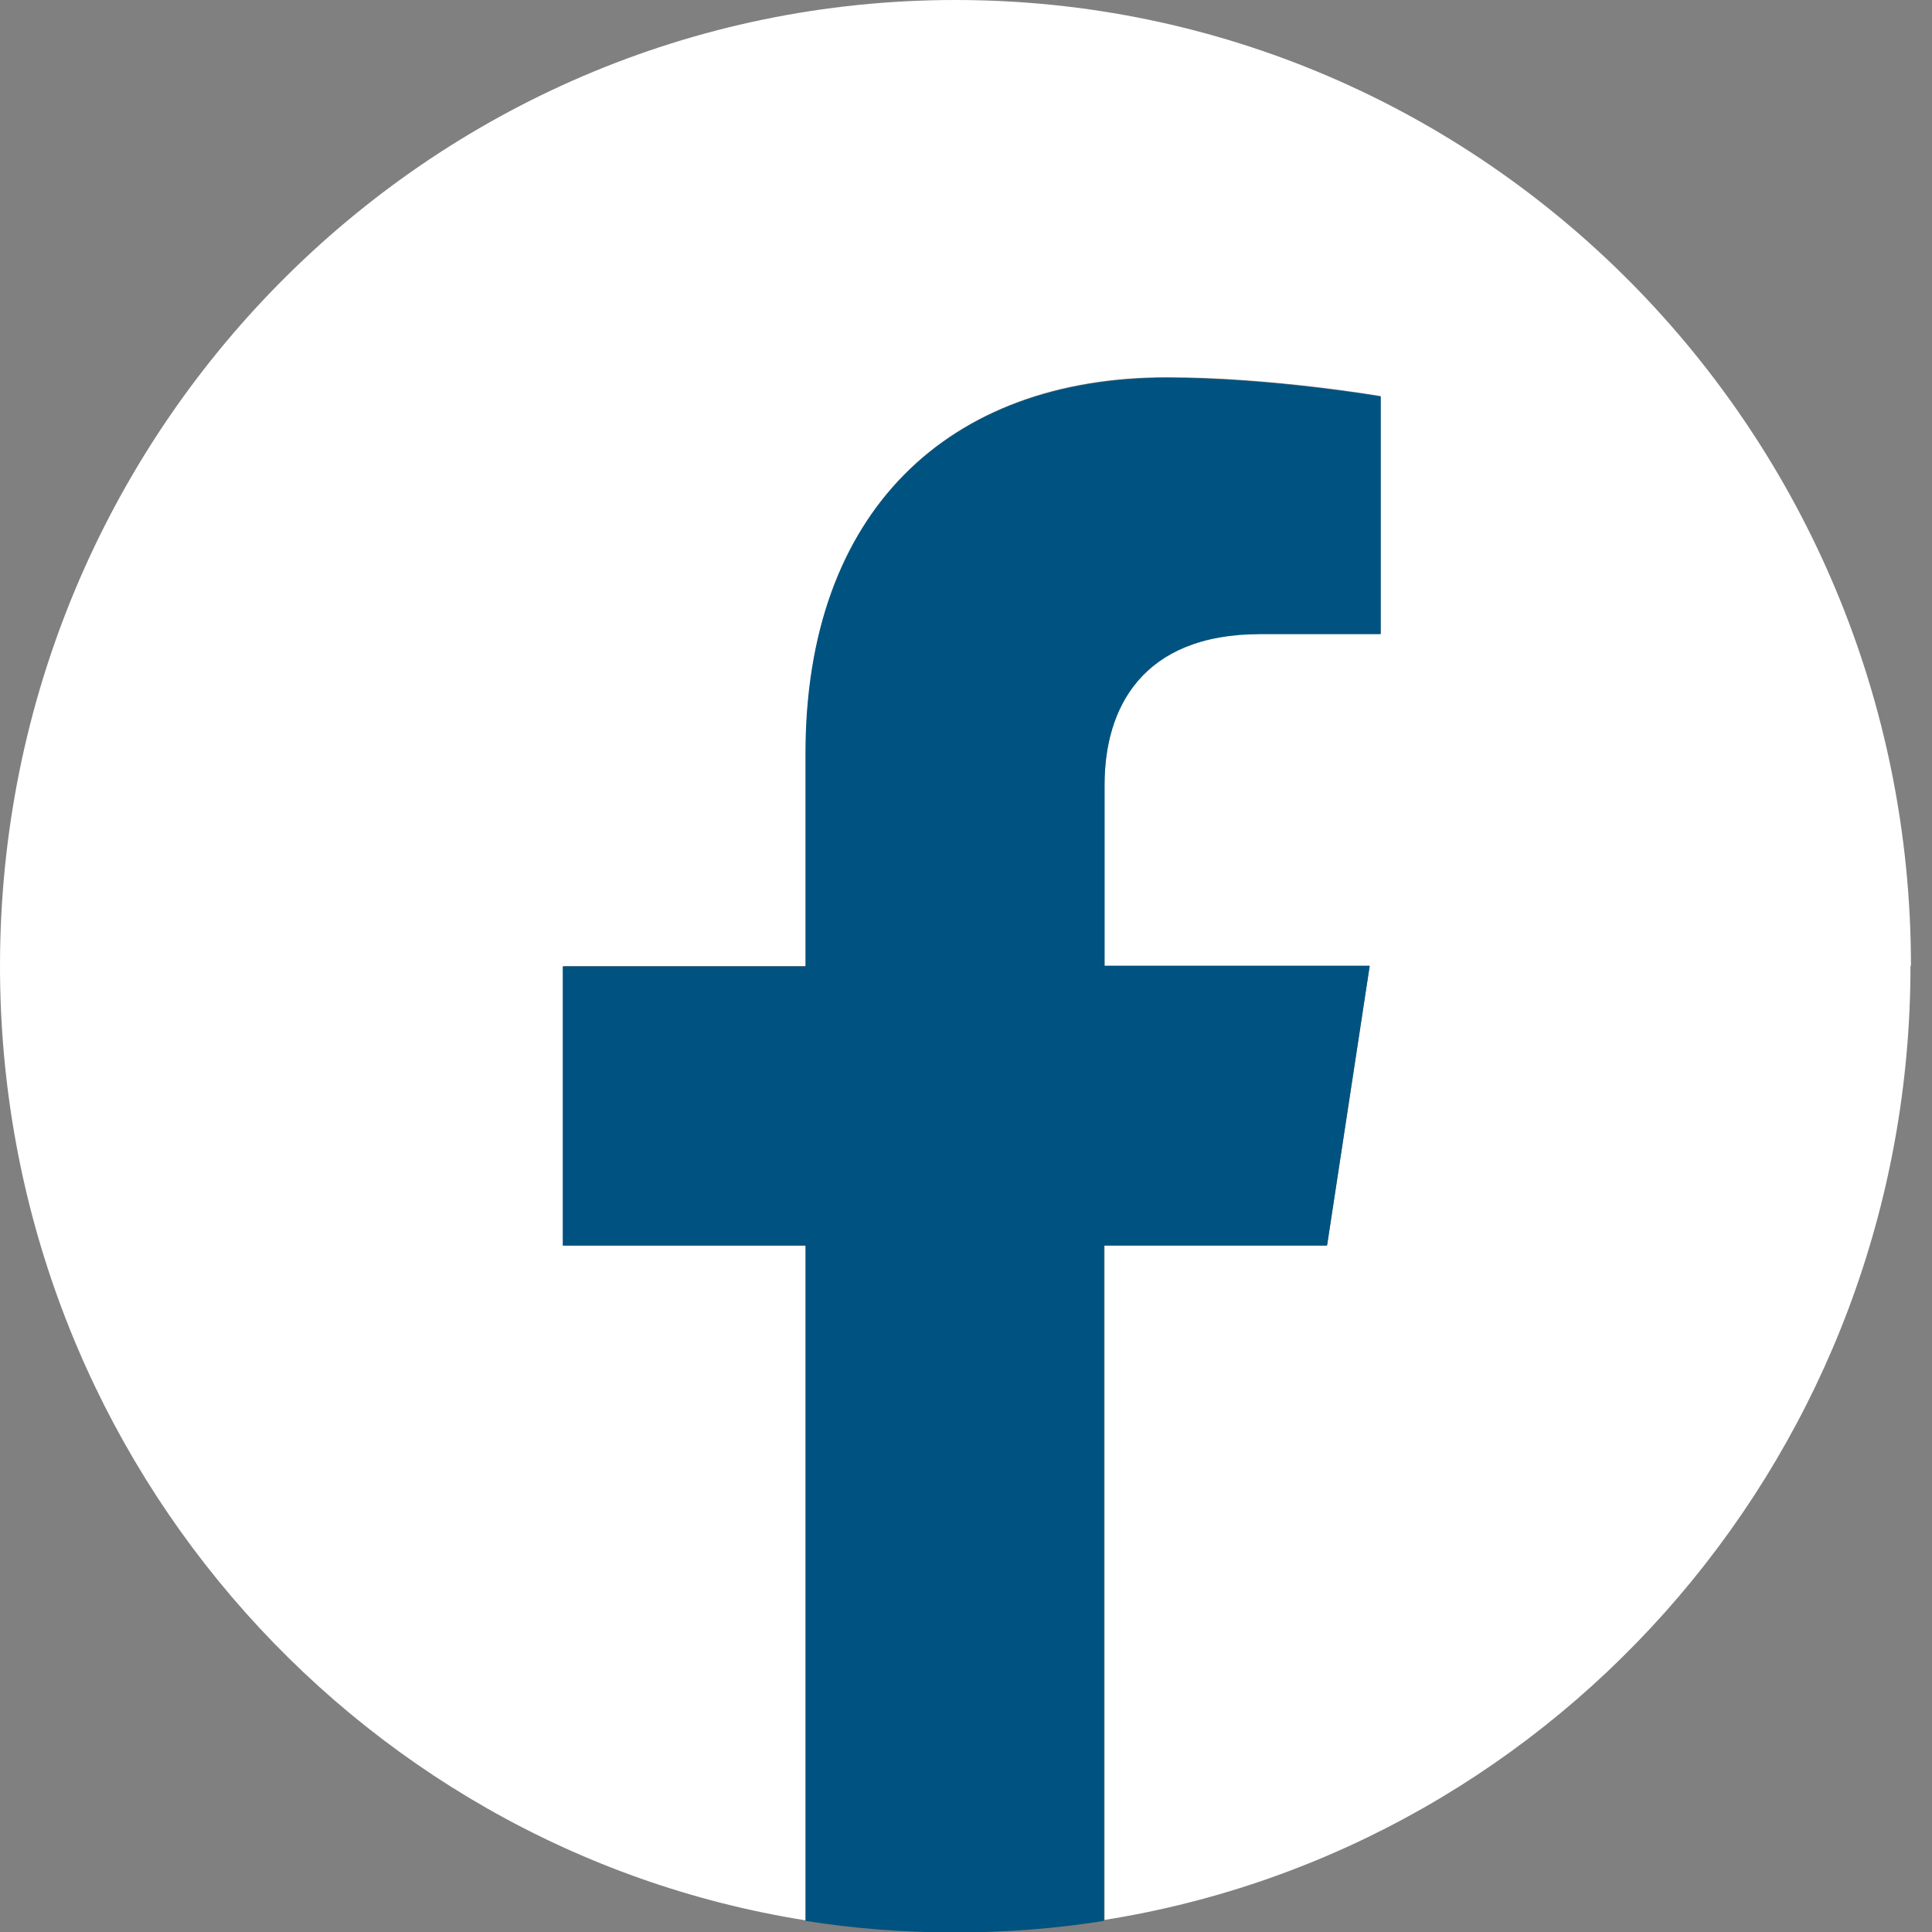 <svg width="45" height="45" viewBox="0 0 45 45" fill="none" xmlns="http://www.w3.org/2000/svg">
<rect x="0" y="0" width="45" height="45" fill="#808080" stroke="none"/>
<path d="M44.51 22.5C44.51 10.069 34.551 0 22.255 0C9.959 0 0 10.069 0 22.5C0 33.727 8.134 43.042 18.772 44.73V29.003H13.119V22.5H18.772V17.539C18.772 11.902 22.088 8.786 27.174 8.786C29.61 8.786 32.159 9.225 32.159 9.225V14.76H29.355C26.584 14.76 25.727 16.492 25.727 18.27V22.489H31.903L30.912 28.991H25.727V44.719C36.365 43.031 44.499 33.727 44.499 22.489" fill="white"/>
<path d="M30.912 29.003L31.903 22.5H25.727V18.281C25.727 16.504 26.595 14.771 29.354 14.771H32.159V9.236C32.159 9.236 29.61 8.798 27.173 8.798C22.088 8.798 18.761 11.914 18.761 17.55V22.511H13.108V29.014H18.761V44.741C19.896 44.921 21.053 45.011 22.244 45.011C23.435 45.011 24.592 44.921 25.716 44.741V29.014H30.901L30.912 29.003Z" fill="#005380"/>
</svg>
